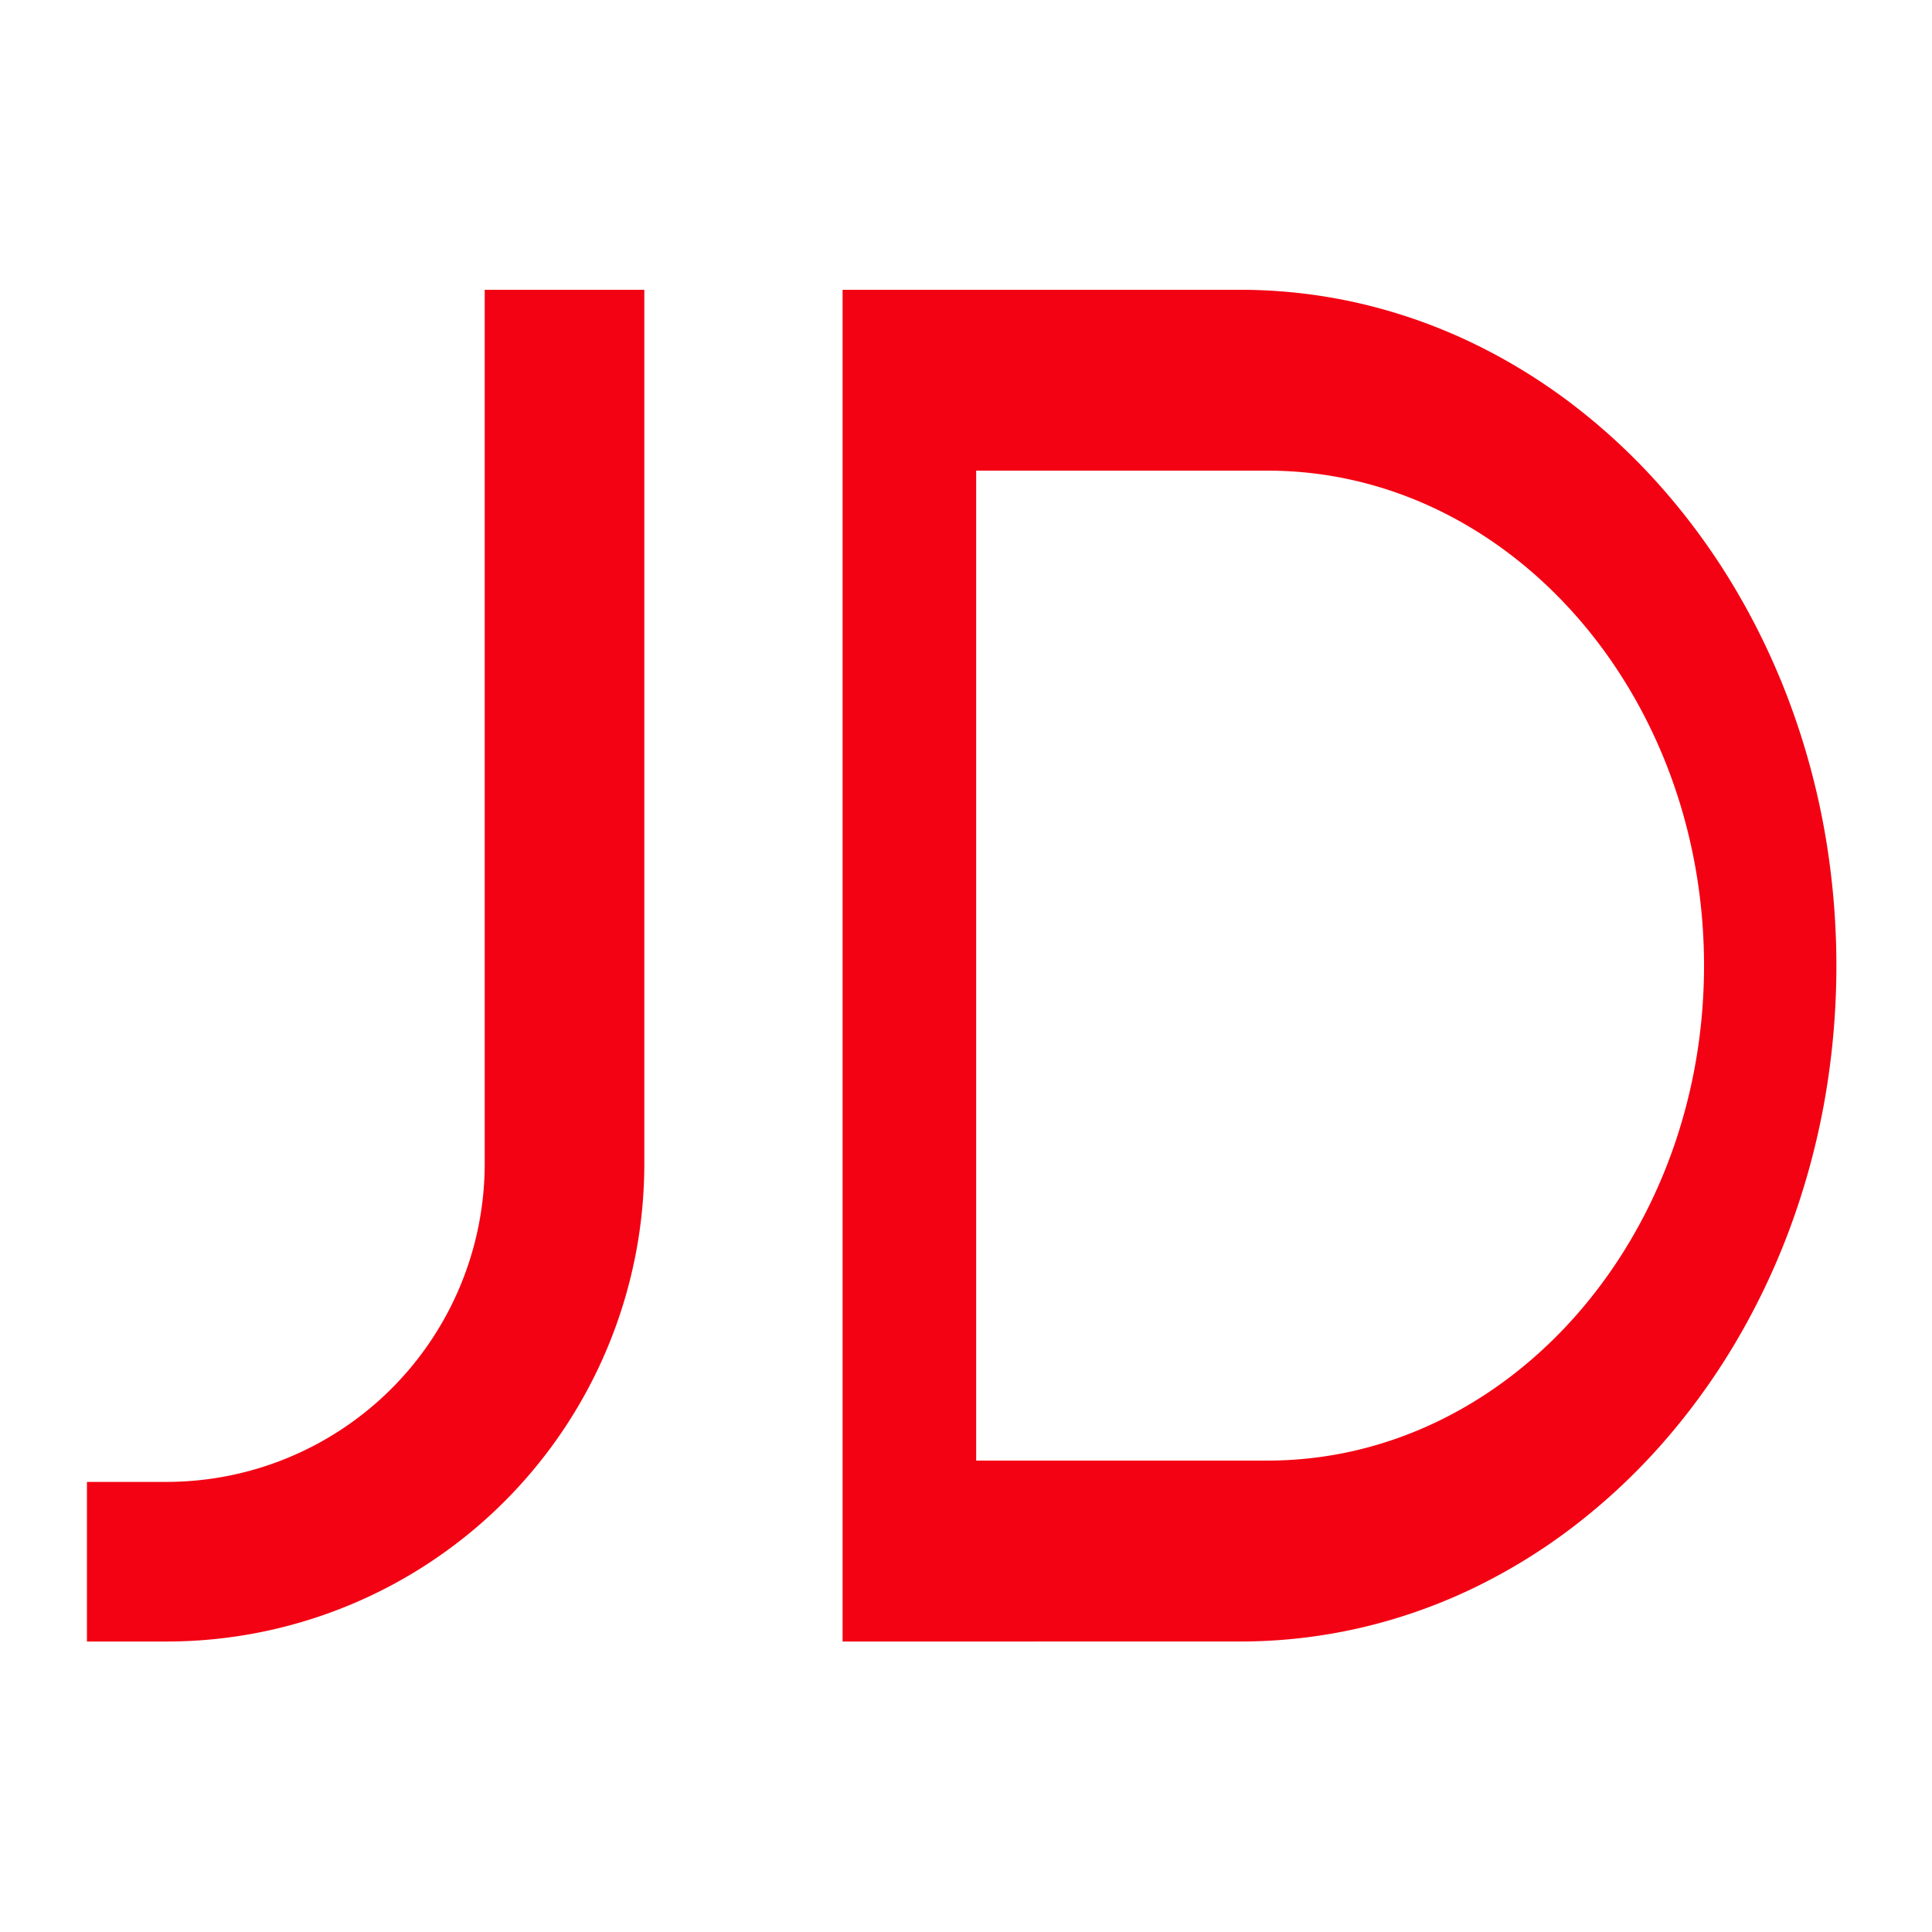 <svg xmlns="http://www.w3.org/2000/svg" xmlns:xlink="http://www.w3.org/1999/xlink" width="200" height="200" viewBox="0 0 200 200">
  <defs>
    <clipPath id="clip-index-jd">
      <rect width="200" height="200"/>
    </clipPath>
  </defs>
  <g id="index-jd" clip-path="url(#clip-index-jd)">
    <path id="路径_1" data-name="路径 1" d="M0,139.929V123.406H8.261A32.956,32.956,0,0,0,41.177,90.49V0H57.7V90.49h0A49.464,49.464,0,0,1,8.261,139.929Zm78.225,0V0H119.4a55.067,55.067,0,0,1,12.426,1.42,56.228,56.228,0,0,1,11.577,4.073,59.832,59.832,0,0,1,10.48,6.447,64.607,64.607,0,0,1,9.134,8.539,69.339,69.339,0,0,1,7.538,10.352,73.371,73.371,0,0,1,5.693,11.885,76.587,76.587,0,0,1,3.6,13.138,80.119,80.119,0,0,1,.005,28.22,76.713,76.713,0,0,1-3.586,13.137,73.308,73.308,0,0,1-5.677,11.885,69.161,69.161,0,0,1-7.524,10.352,64.389,64.389,0,0,1-9.126,8.539,59.709,59.709,0,0,1-10.483,6.447,56.274,56.274,0,0,1-11.6,4.073,55.343,55.343,0,0,1-12.462,1.42ZM92.053,121.2h30.157c24.918,0,45.19-22.986,45.19-51.24s-20.272-51.239-45.19-51.239H92.053Z" transform="translate(9 30)" fill="#f30213"/>
  </g>
</svg>
